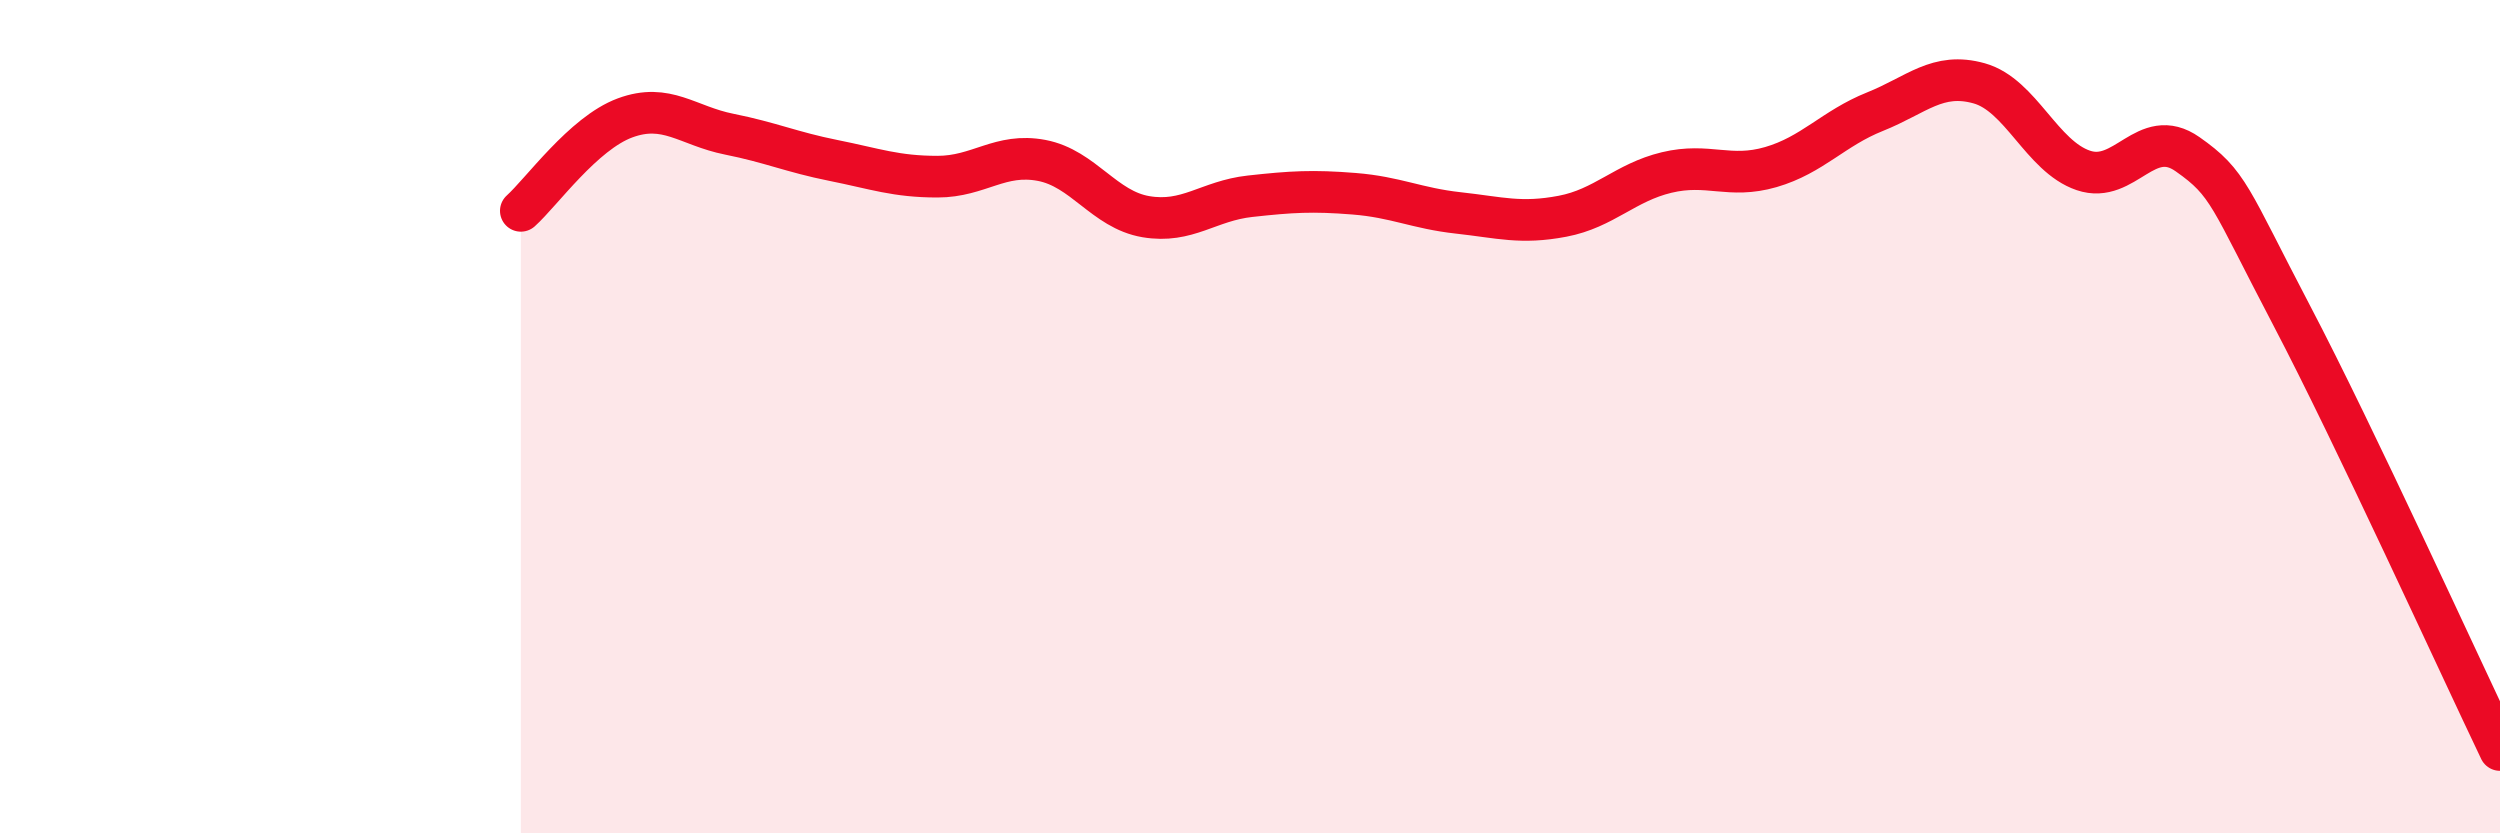 
    <svg width="60" height="20" viewBox="0 0 60 20" xmlns="http://www.w3.org/2000/svg">
      <path
        d="M 12.5,5.06 C 13,4.61 14,3.2 15,2.83 C 16,2.46 16.5,3.02 17.5,3.22 C 18.5,3.42 19,3.65 20,3.85 C 21,4.05 21.5,4.24 22.5,4.24 C 23.5,4.24 24,3.66 25,3.85 C 26,4.04 26.5,5.03 27.5,5.2 C 28.5,5.37 29,4.82 30,4.71 C 31,4.6 31.5,4.57 32.5,4.65 C 33.5,4.73 34,5 35,5.11 C 36,5.22 36.5,5.38 37.5,5.19 C 38.5,5 39,4.38 40,4.14 C 41,3.9 41.5,4.3 42.5,4.01 C 43.5,3.72 44,3.08 45,2.68 C 46,2.28 46.5,1.72 47.5,2 C 48.5,2.28 49,3.75 50,4.09 C 51,4.43 51.5,3 52.5,3.7 C 53.5,4.4 53.5,4.71 55,7.57 C 56.5,10.43 59,15.91 60,18L60 20L12.5 20Z"
        fill="#EB0A25"
        opacity="0.1"
        stroke-linecap="round"
        stroke-linejoin="round"
      />
      <path
        d="M 12.5,5.06 C 13,4.61 14,3.2 15,2.83 C 16,2.46 16.5,3.02 17.5,3.22 C 18.5,3.42 19,3.65 20,3.85 C 21,4.05 21.5,4.24 22.5,4.24 C 23.5,4.24 24,3.66 25,3.85 C 26,4.04 26.5,5.03 27.5,5.2 C 28.5,5.37 29,4.82 30,4.71 C 31,4.6 31.5,4.57 32.5,4.65 C 33.5,4.73 34,5 35,5.11 C 36,5.22 36.5,5.38 37.5,5.19 C 38.5,5 39,4.38 40,4.14 C 41,3.9 41.5,4.3 42.5,4.01 C 43.5,3.72 44,3.08 45,2.68 C 46,2.28 46.5,1.72 47.5,2 C 48.5,2.28 49,3.75 50,4.09 C 51,4.43 51.5,3 52.5,3.7 C 53.5,4.4 53.5,4.71 55,7.57 C 56.5,10.43 59,15.91 60,18"
        stroke="#EB0A25"
        stroke-width="1"
        fill="none"
        stroke-linecap="round"
        stroke-linejoin="round"
      />
    </svg>
  